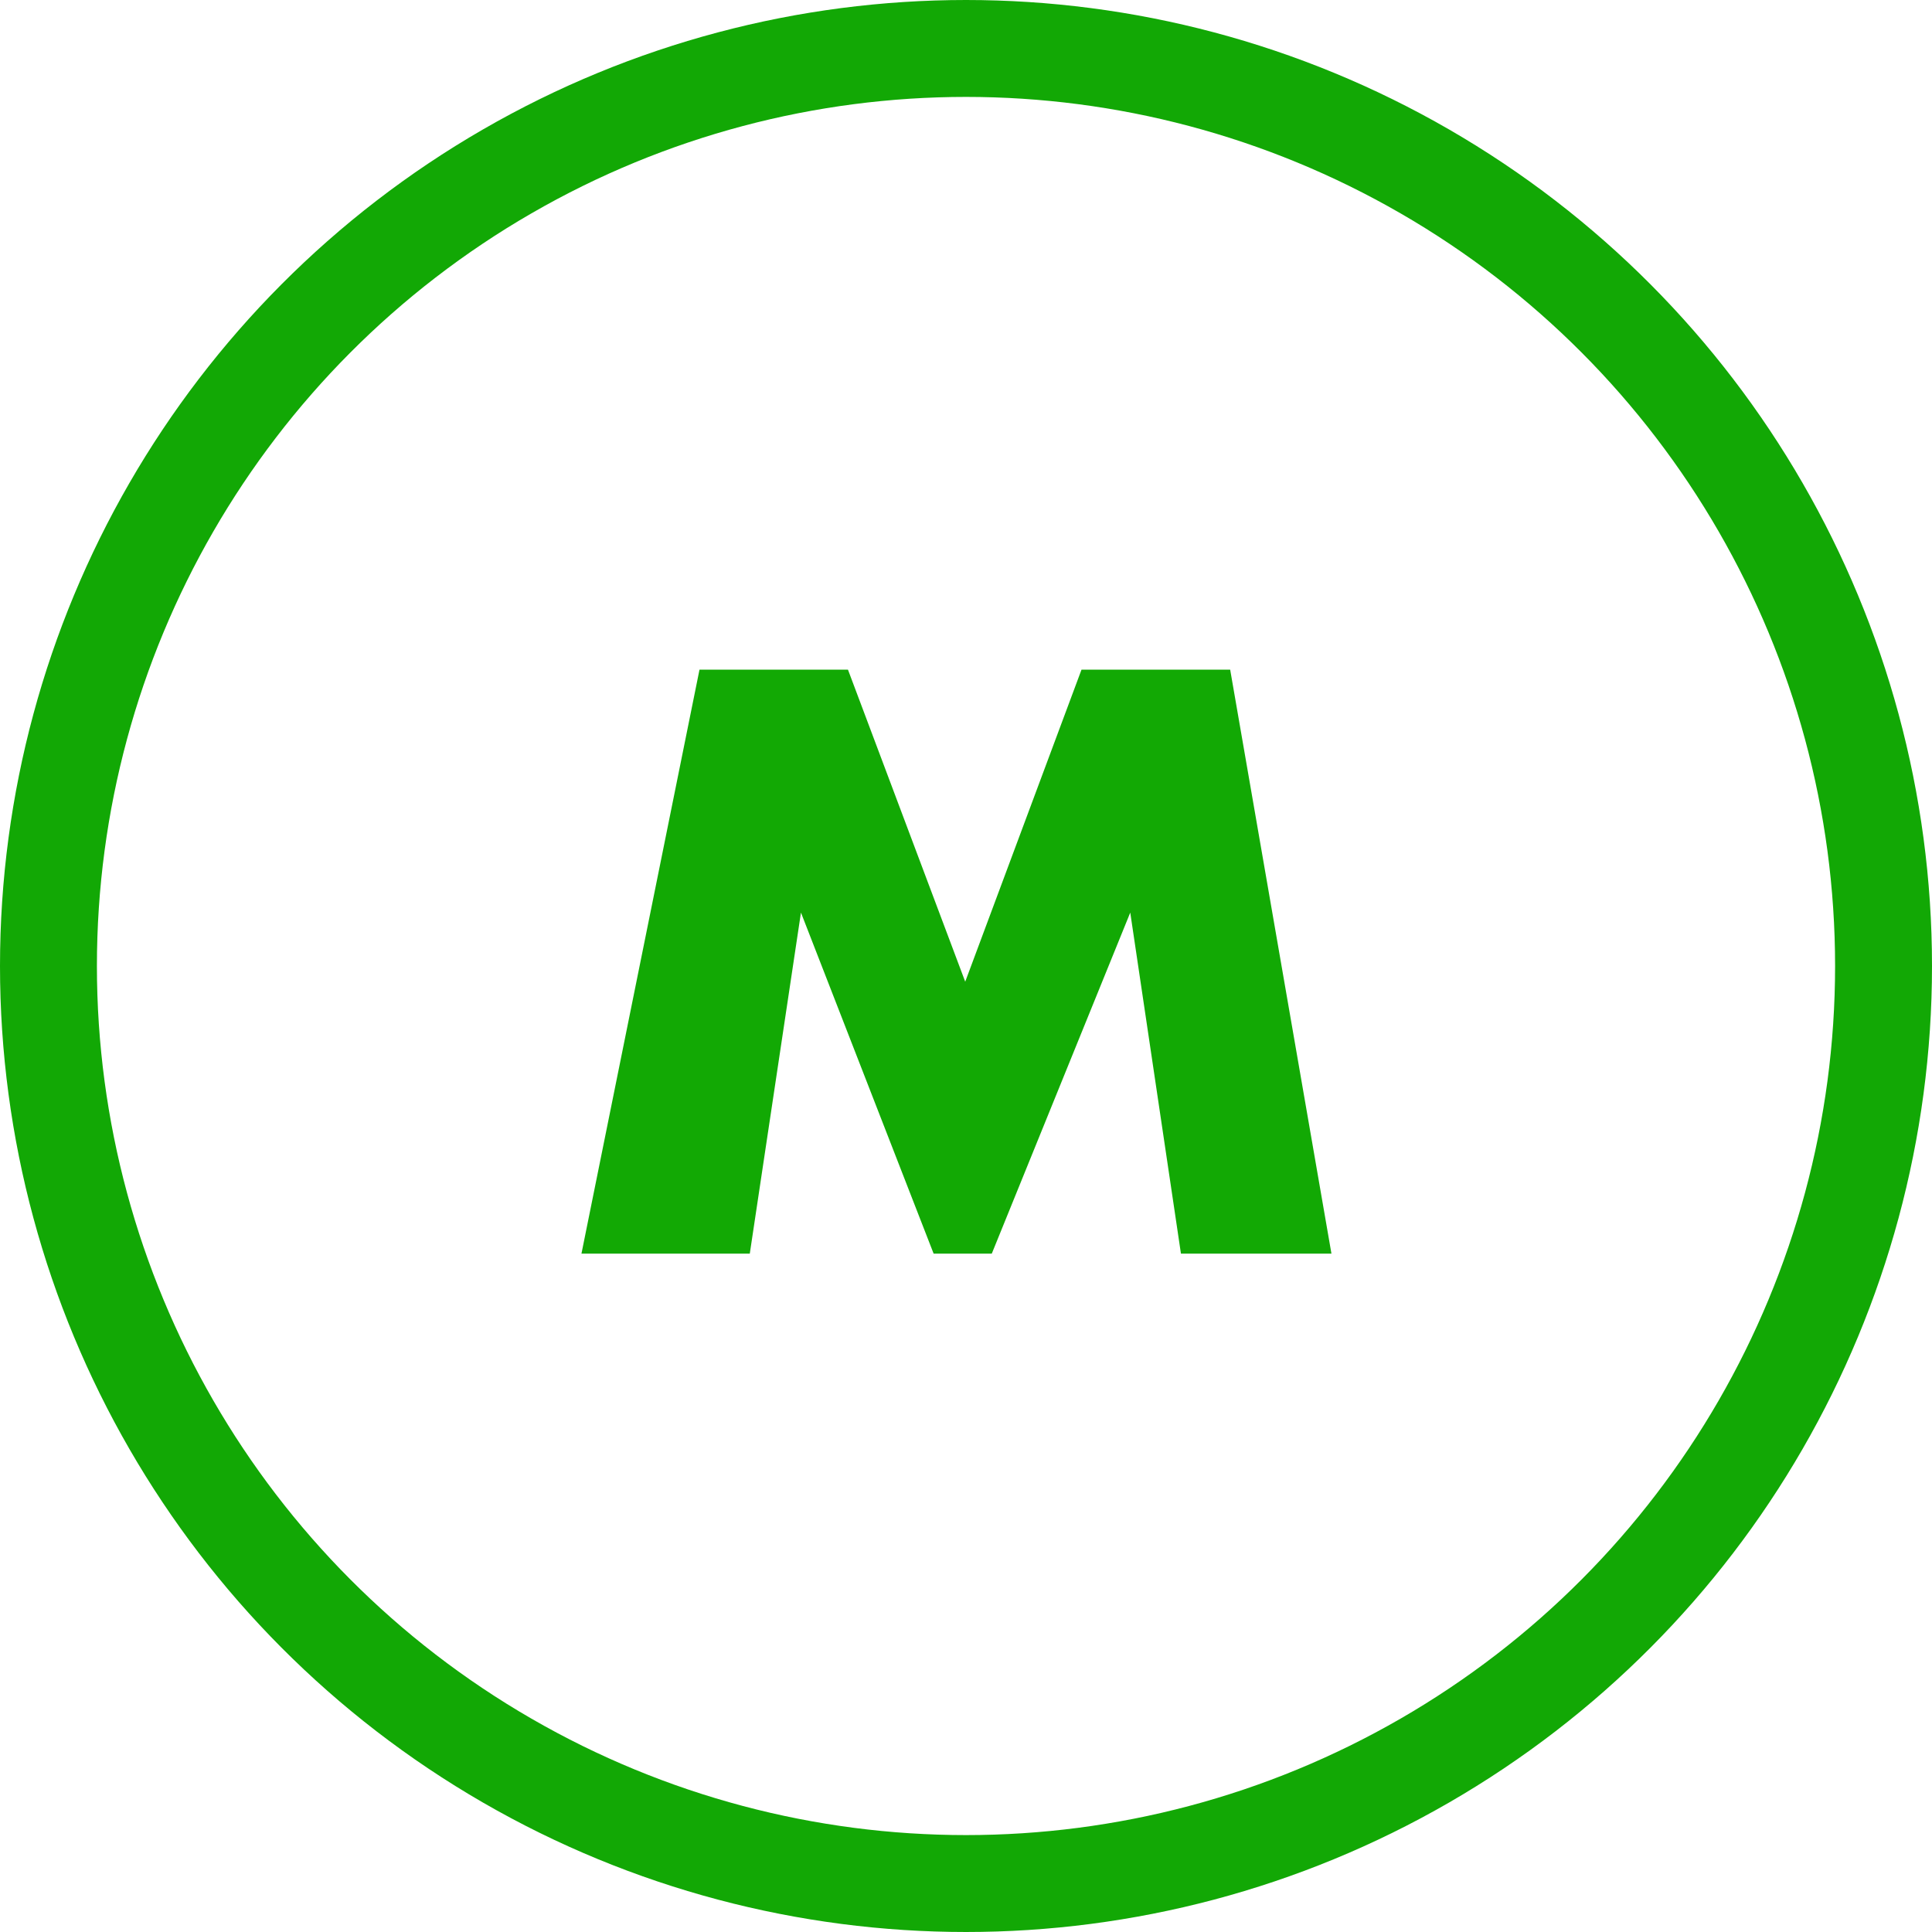 <svg xmlns="http://www.w3.org/2000/svg" width="19.936" height="19.936" viewBox="0 0 19.936 19.936">
  <g id="metro_green" transform="translate(-636 -2011.089)">
    <g id="Ellipse_12" data-name="Ellipse 12" transform="translate(636 2011.089)" fill="none" stroke="#12a805" stroke-width="1">
      <circle cx="9.968" cy="9.968" r="9.968" stroke="none"/>
      <circle cx="9.968" cy="9.968" r="9.468" fill="none"/>
    </g>
    <path id="Path_108" data-name="Path 108" d="M641.993,2000l1.218-6.026h1.532l1.21,3.22,1.2-3.22h1.534l1.045,6.026h-1.553l-.523-3.519L646.227,2000h-.6l-1.369-3.519-.528,3.519h-1.735" transform="translate(0.007 24.025)" fill="#12a904"/>
  </g>
</svg>
